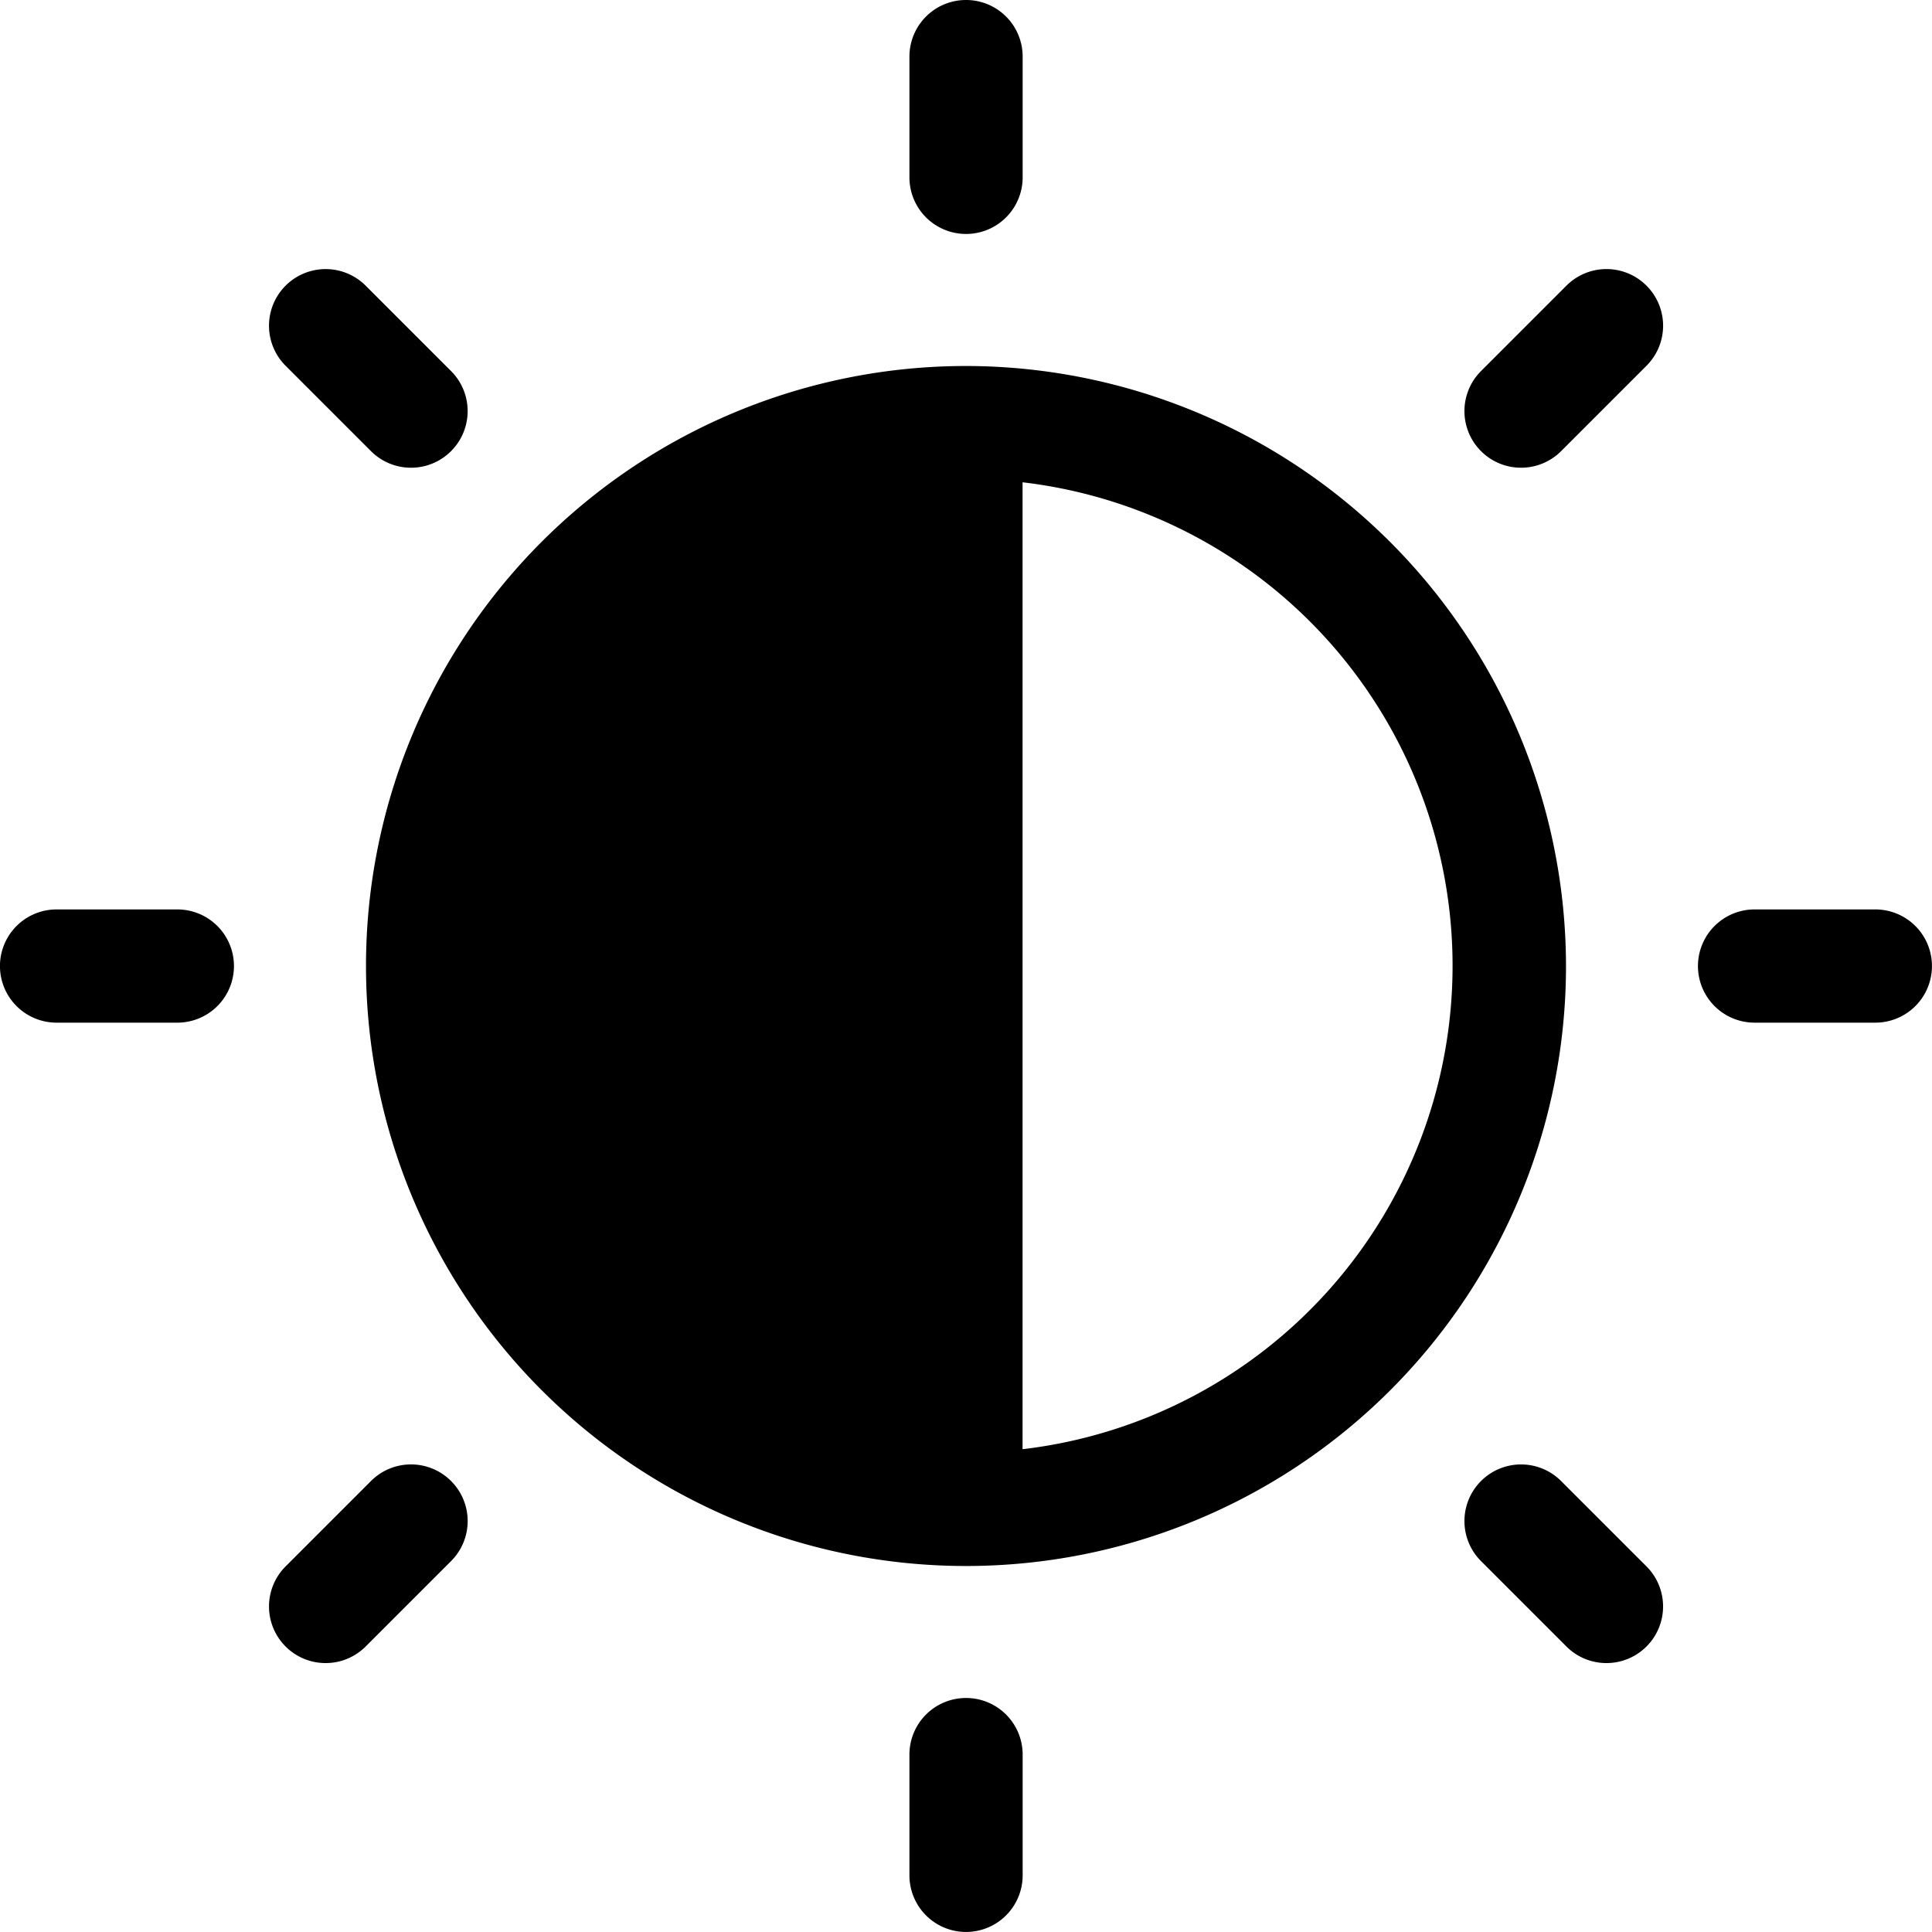 <svg id="contrast" xmlns="http://www.w3.org/2000/svg" width="23.258" height="23.258" viewBox="0 0 23.258 23.258">
  <g id="Group_2496" data-name="Group 2496" transform="translate(10.948)">
    <g id="Group_2495" data-name="Group 2495">
      <path id="Path_6687" data-name="Path 6687" d="M241.681,0A.681.681,0,0,0,241,.681V2.135a.681.681,0,0,0,1.363,0V.681A.681.681,0,0,0,241.681,0Z" transform="translate(-241)"/>
    </g>
  </g>
  <g id="Group_2498" data-name="Group 2498" transform="translate(10.948 20.441)">
    <g id="Group_2497" data-name="Group 2497">
      <path id="Path_6688" data-name="Path 6688" d="M241.681,450a.681.681,0,0,0-.681.681v1.454a.681.681,0,0,0,1.363,0v-1.454A.681.681,0,0,0,241.681,450Z" transform="translate(-241 -450)"/>
    </g>
  </g>
  <g id="Group_2500" data-name="Group 2500" transform="translate(3.239 3.239)">
    <g id="Group_2499" data-name="Group 2499">
      <path id="Path_6689" data-name="Path 6689" d="M73.486,72.522l-1.028-1.028a.681.681,0,0,0-.964.964l1.028,1.028a.681.681,0,0,0,.964-.964Z" transform="translate(-71.295 -71.294)"/>
    </g>
  </g>
  <g id="Group_2502" data-name="Group 2502" transform="translate(17.629 17.629)">
    <g id="Group_2501" data-name="Group 2501">
      <path id="Path_6690" data-name="Path 6690" d="M390.27,389.306l-1.028-1.028a.681.681,0,0,0-.964.964l1.028,1.028a.681.681,0,1,0,.964-.964Z" transform="translate(-388.078 -388.078)"/>
    </g>
  </g>
  <g id="Group_2504" data-name="Group 2504" transform="translate(0 10.948)">
    <g id="Group_2503" data-name="Group 2503">
      <path id="Path_6691" data-name="Path 6691" d="M2.135,241H.681a.681.681,0,0,0,0,1.363H2.135a.681.681,0,1,0,0-1.363Z" transform="translate(0 -241)"/>
    </g>
  </g>
  <g id="Group_2506" data-name="Group 2506" transform="translate(20.441 10.948)">
    <g id="Group_2505" data-name="Group 2505">
      <path id="Path_6692" data-name="Path 6692" d="M452.135,241h-1.454a.681.681,0,1,0,0,1.363h1.454a.681.681,0,0,0,0-1.363Z" transform="translate(-450 -241)"/>
    </g>
  </g>
  <g id="Group_2508" data-name="Group 2508" transform="translate(3.239 17.629)">
    <g id="Group_2507" data-name="Group 2507">
      <path id="Path_6693" data-name="Path 6693" d="M73.486,388.278a.681.681,0,0,0-.964,0l-1.028,1.028a.681.681,0,1,0,.964.964l1.028-1.028A.681.681,0,0,0,73.486,388.278Z" transform="translate(-71.295 -388.078)"/>
    </g>
  </g>
  <g id="Group_2510" data-name="Group 2510" transform="translate(17.629 3.239)">
    <g id="Group_2509" data-name="Group 2509">
      <path id="Path_6694" data-name="Path 6694" d="M390.27,71.495a.681.681,0,0,0-.964,0l-1.028,1.028a.681.681,0,0,0,.964.964l1.028-1.028A.681.681,0,0,0,390.27,71.495Z" transform="translate(-388.078 -71.295)"/>
    </g>
  </g>
  <g id="Group_2512" data-name="Group 2512" transform="translate(4.406 4.406)">
    <g id="Group_2511" data-name="Group 2511">
      <path id="Path_6695" data-name="Path 6695" d="M104.223,97a7.223,7.223,0,1,0,7.223,7.223A7.231,7.231,0,0,0,104.223,97Zm.681,13.043V98.4a5.86,5.86,0,0,1,0,11.64Z" transform="translate(-97 -97)"/>
    </g>
  </g>
</svg>
